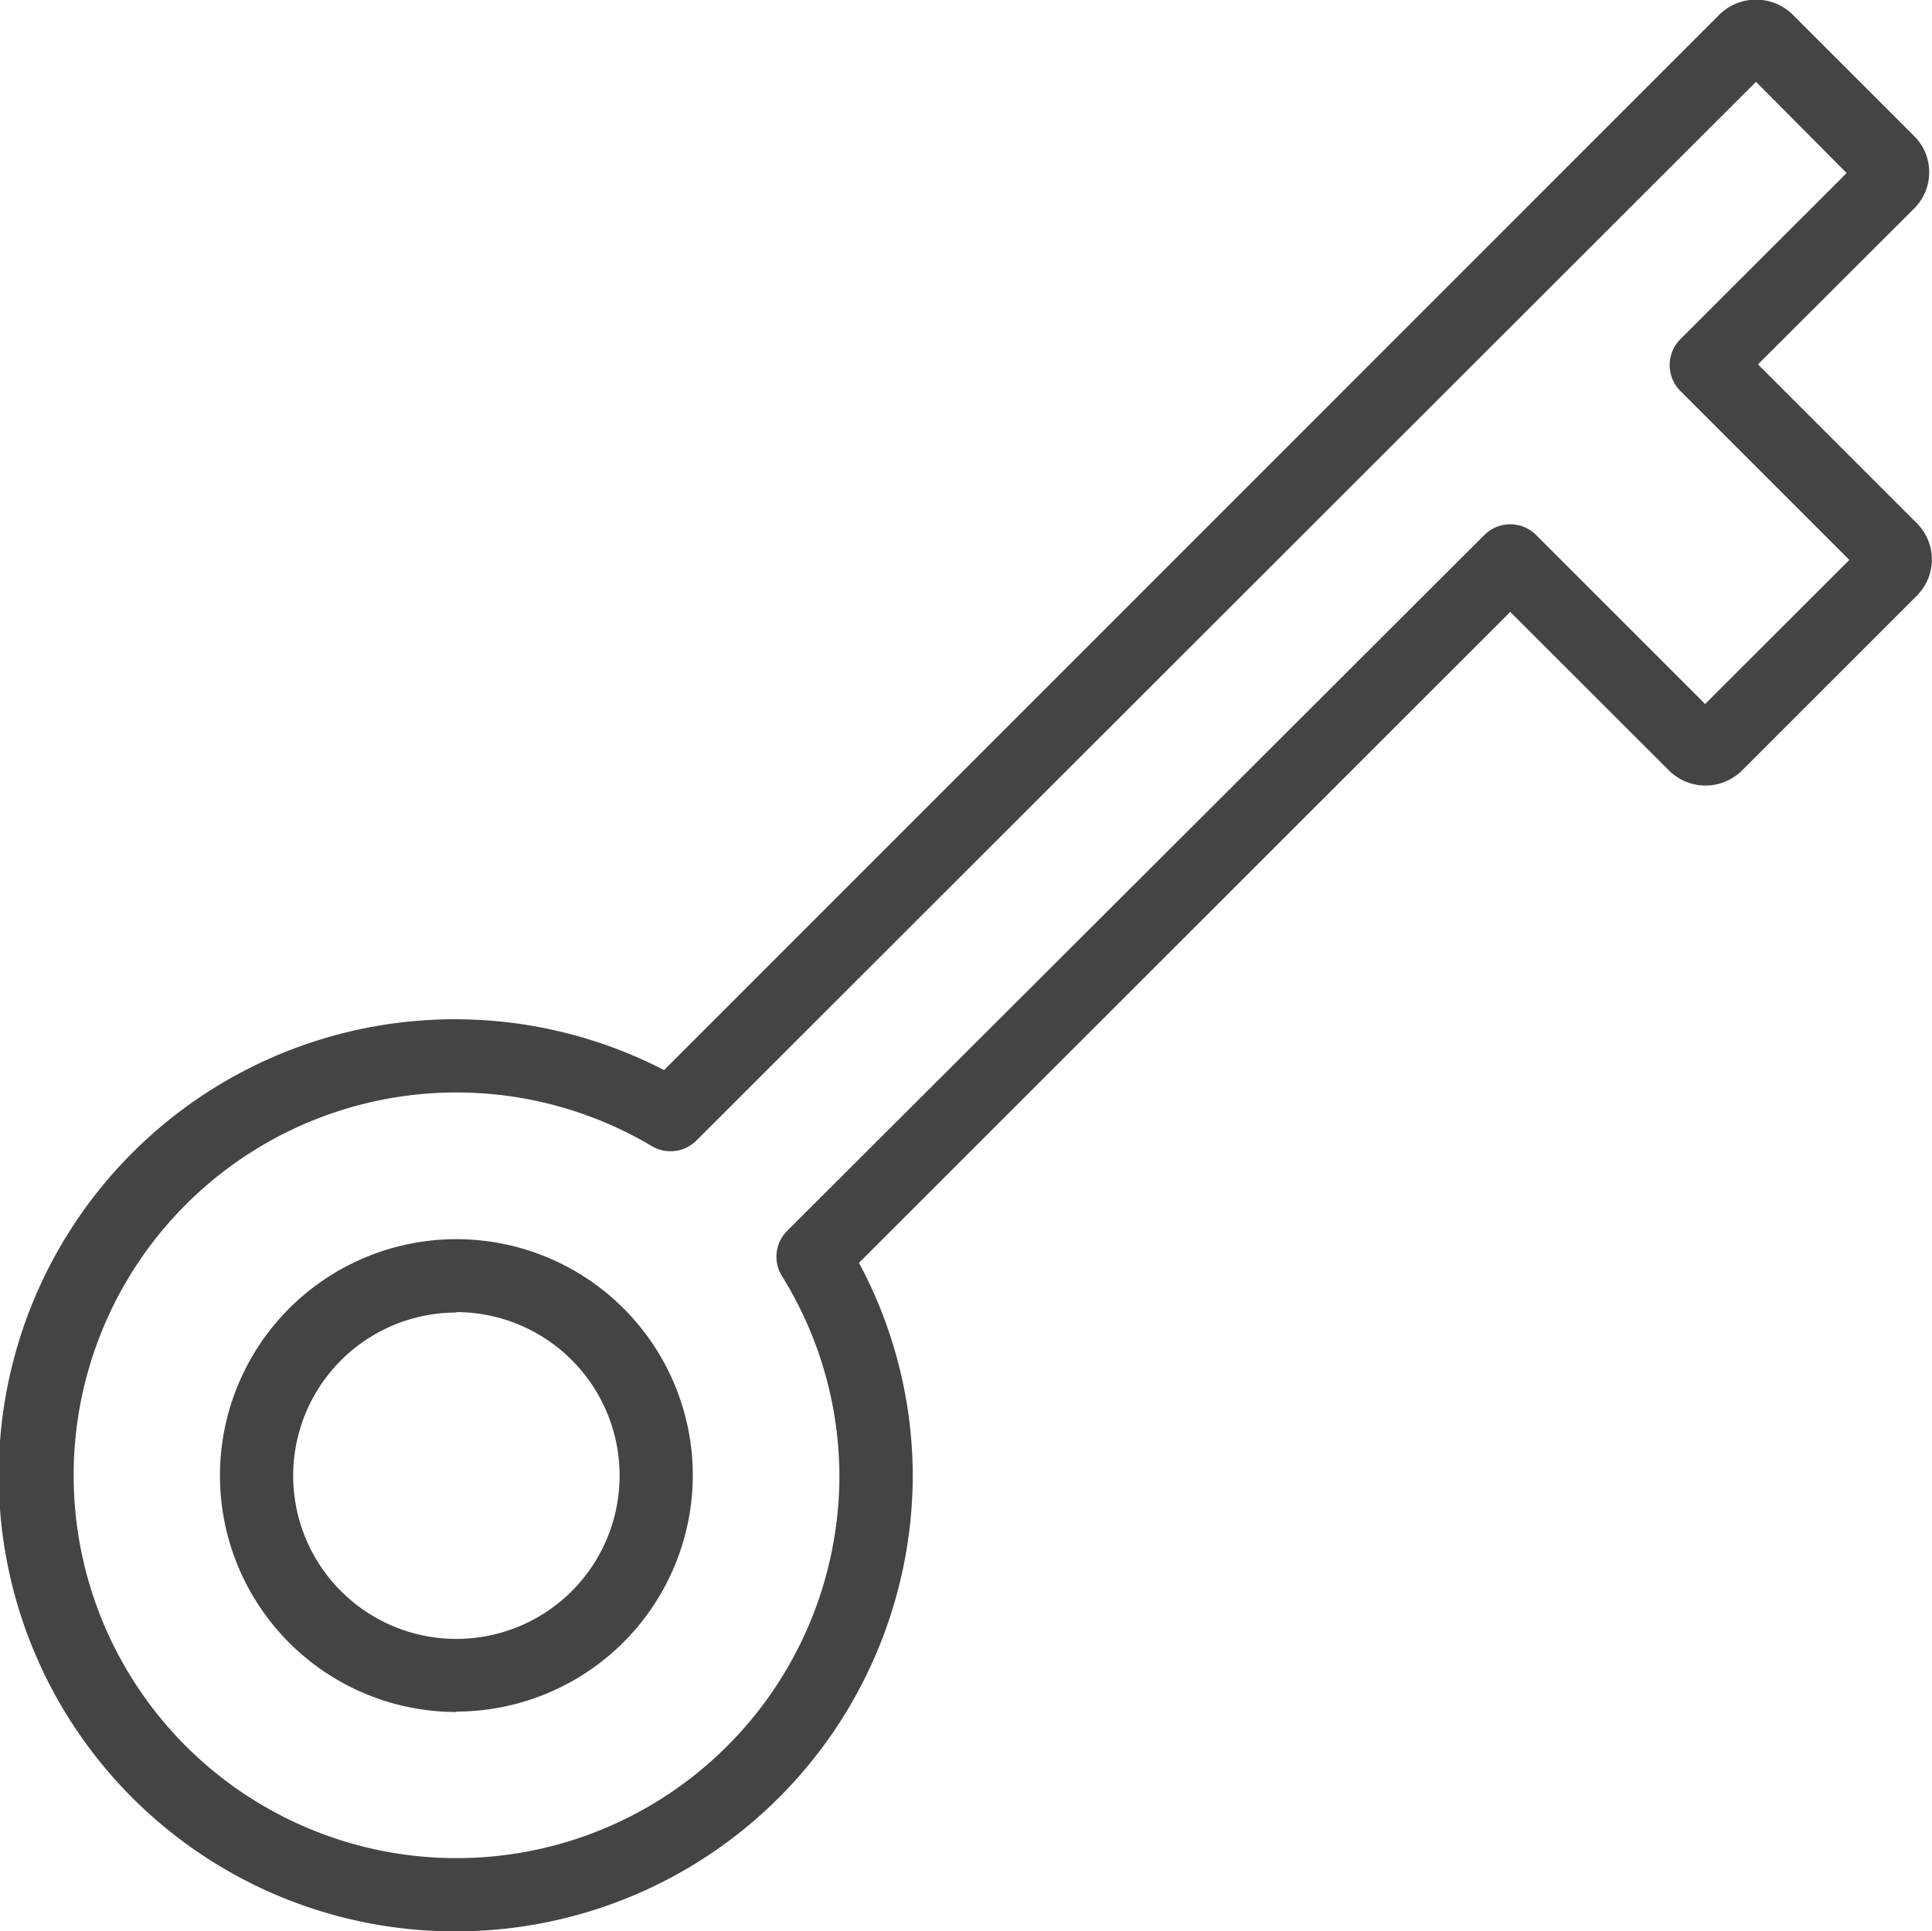 <svg xmlns="http://www.w3.org/2000/svg" viewBox="0 0 137.2 137.17"><defs><style>.cls-1{fill:#444;}</style></defs><title>Asset 13</title><g id="Layer_2" data-name="Layer 2"><g id="icons"><path class="cls-1" d="M32.41,137.17A32.39,32.39,0,1,1,47.16,76L122.14,1a3.72,3.72,0,0,1,5.13,0l8.65,8.65A3.57,3.57,0,0,1,137,12.24a3.61,3.61,0,0,1-1.07,2.57L124.84,25.88l11.29,11.29h0a3.63,3.63,0,0,1,0,5.13L123.68,54.75a3.68,3.68,0,0,1-5.13,0l-11.3-11.29L61,89.69a32.11,32.11,0,0,1,3.82,15.09A32.44,32.44,0,0,1,32.41,137.17Zm0-59.58a27.19,27.19,0,1,0,27.2,27.19,27,27,0,0,0-4.08-14.15,2.6,2.6,0,0,1,.37-3.21L105.41,38a2.6,2.6,0,0,1,3.68,0l12,12,10.24-10.23-12-12a2.61,2.61,0,0,1,0-3.68l11.81-11.8L124.7,5.81,49.46,81a2.6,2.6,0,0,1-3.17.4A27.18,27.18,0,0,0,32.41,77.59Zm0,44A16.79,16.79,0,1,1,49.2,104.78,16.81,16.81,0,0,1,32.41,121.56Zm0-28.37A11.59,11.59,0,1,0,44,104.78,11.61,11.61,0,0,0,32.41,93.19Z"/></g></g></svg>
